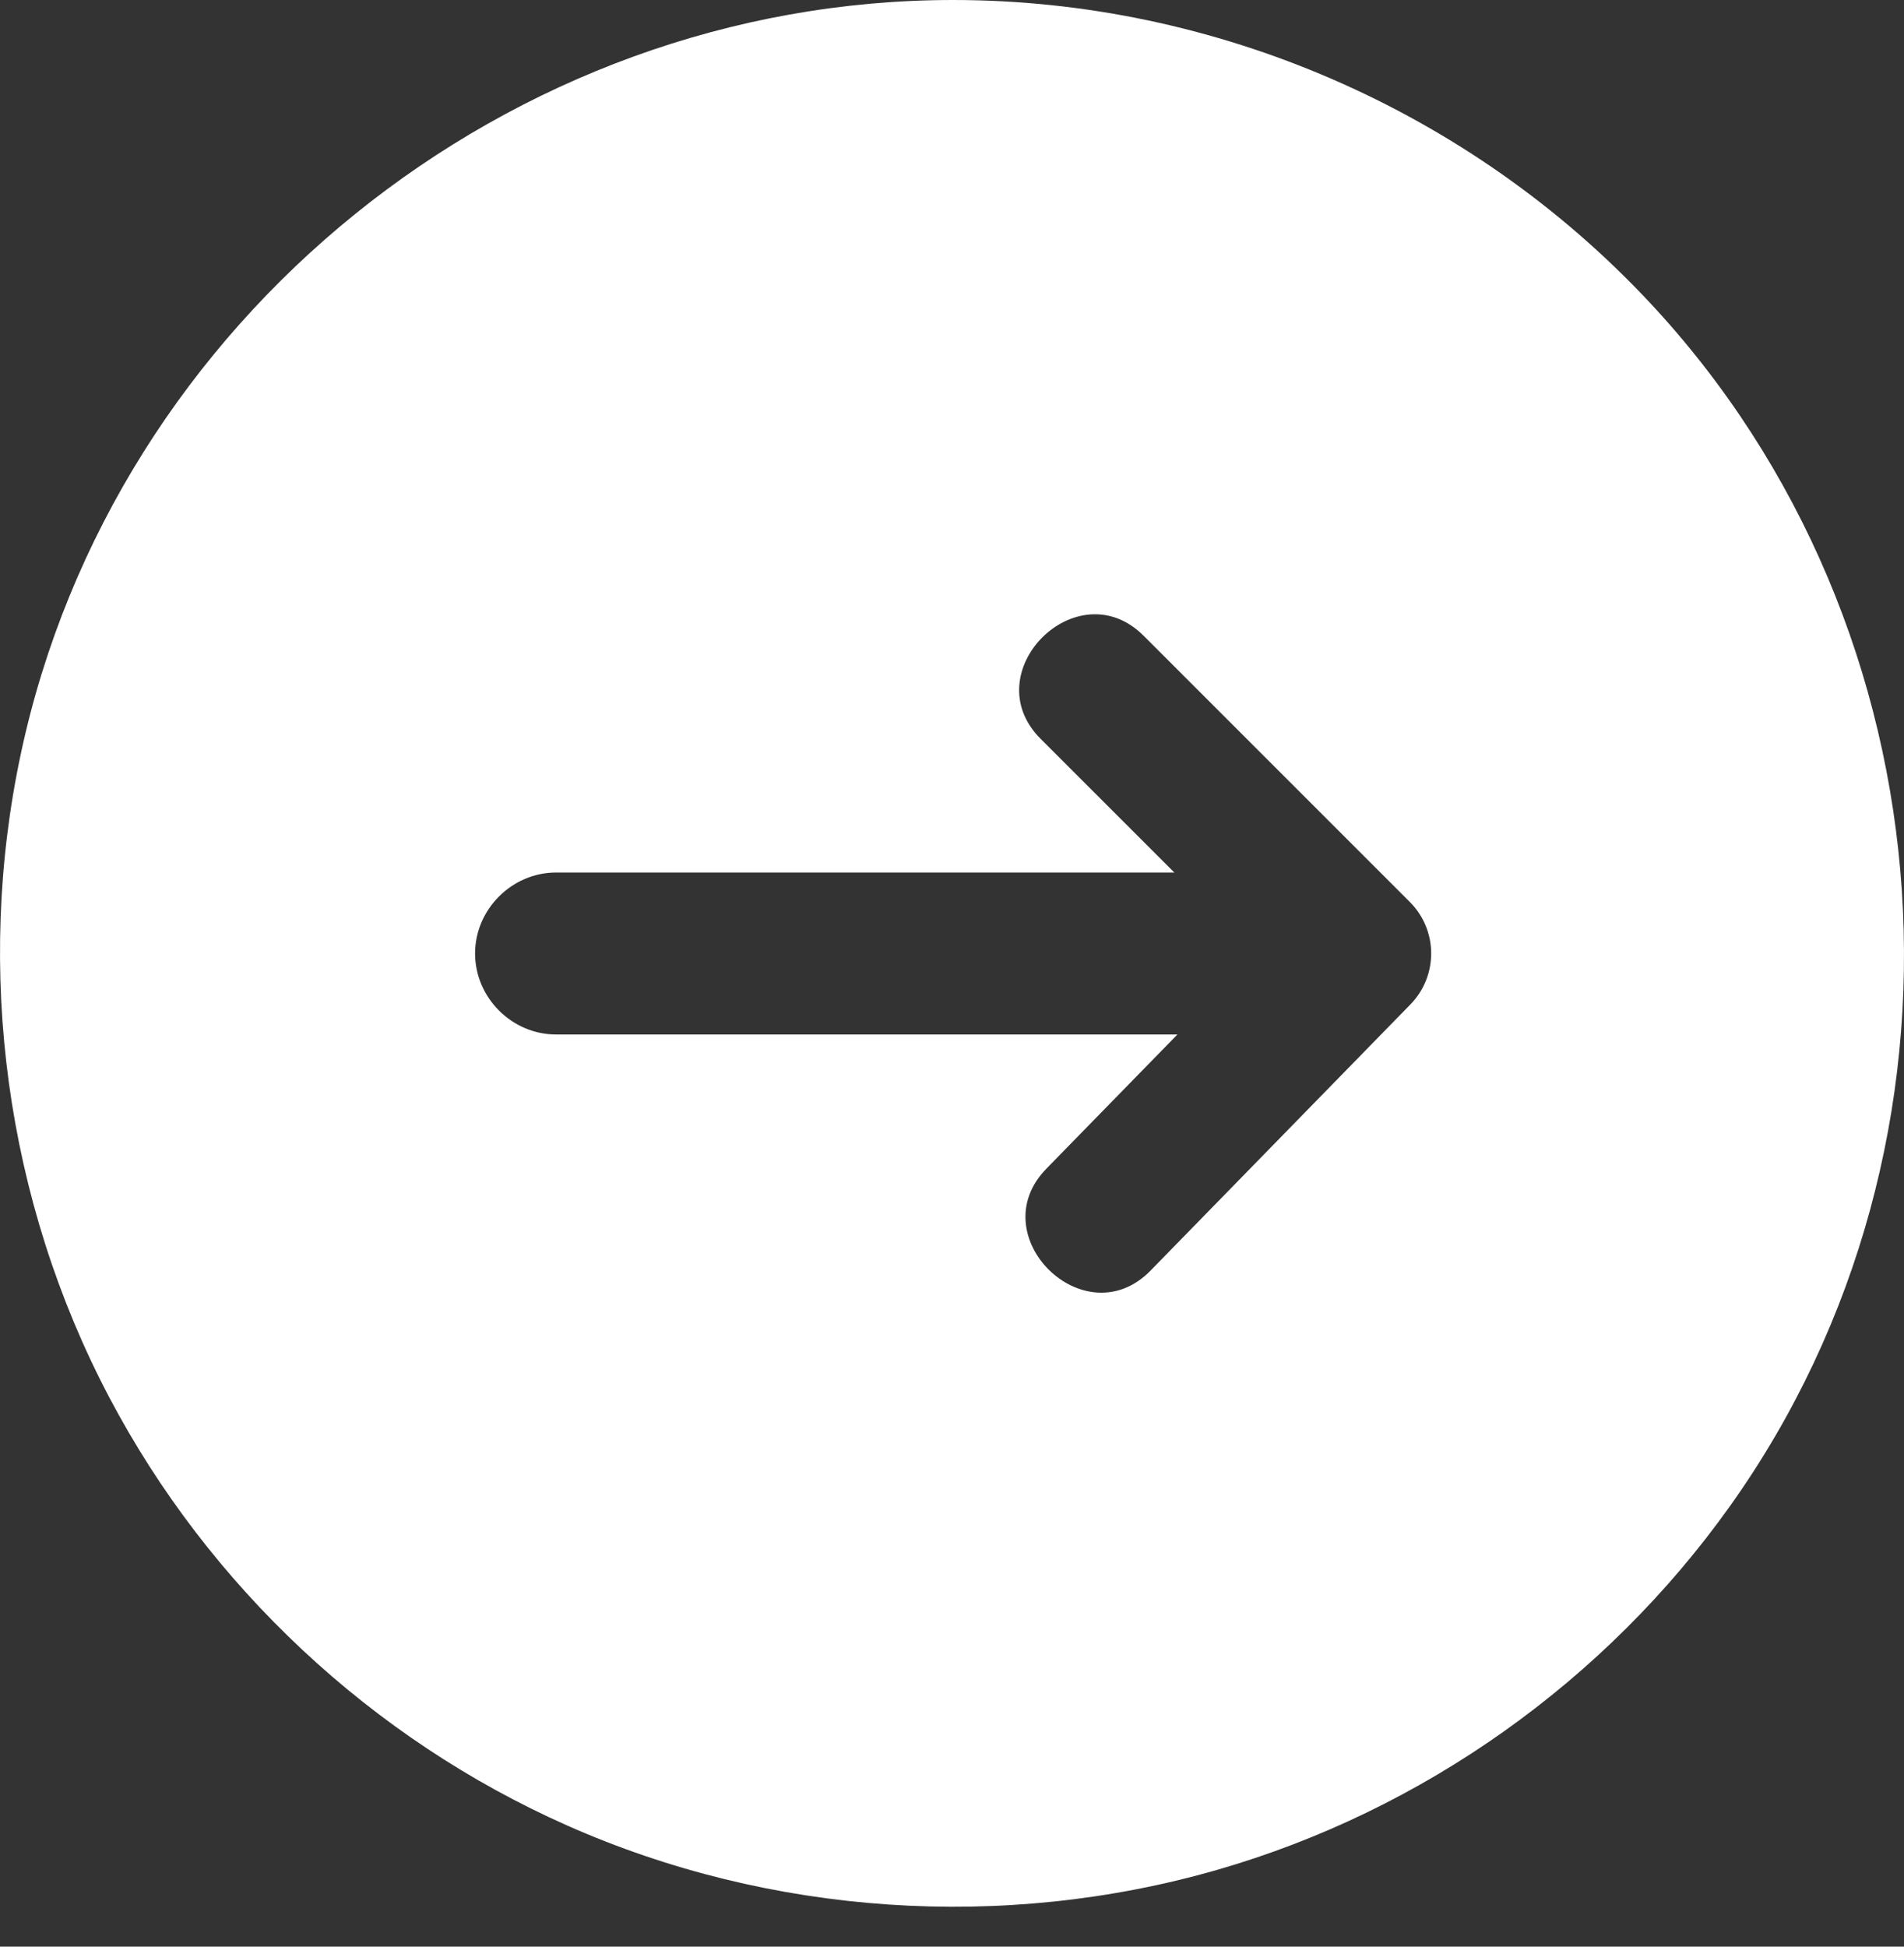<svg width="45" height="46" viewBox="0 0 45 46" fill="none" xmlns="http://www.w3.org/2000/svg">
<rect x="0" y="0" width="45" height="46" fill="#333333" stroke="none"/>
<path d="M22.527 0C12.042 0 2.688 7.536 0.495 17.799C-0.601 22.926 0.137 28.379 2.582 33.019C4.935 37.484 8.792 41.093 13.407 43.138C18.207 45.266 23.719 45.637 28.764 44.186C33.632 42.786 37.948 39.715 40.886 35.591C47.03 26.971 46.209 14.863 38.981 7.139C34.744 2.612 28.728 0 22.527 0ZM33.335 23.734L27.193 30.024C25.638 31.617 23.18 29.204 24.729 27.618L27.828 24.445H13.141C12.098 24.445 11.228 23.574 11.228 22.531C11.228 21.489 12.099 20.618 13.141 20.618H27.755L24.594 17.458C23.023 15.888 25.459 13.452 27.029 15.023L33.321 21.314C33.641 21.634 33.823 22.068 33.825 22.521C33.828 22.974 33.652 23.41 33.335 23.734Z" fill="white"/>
</svg>

